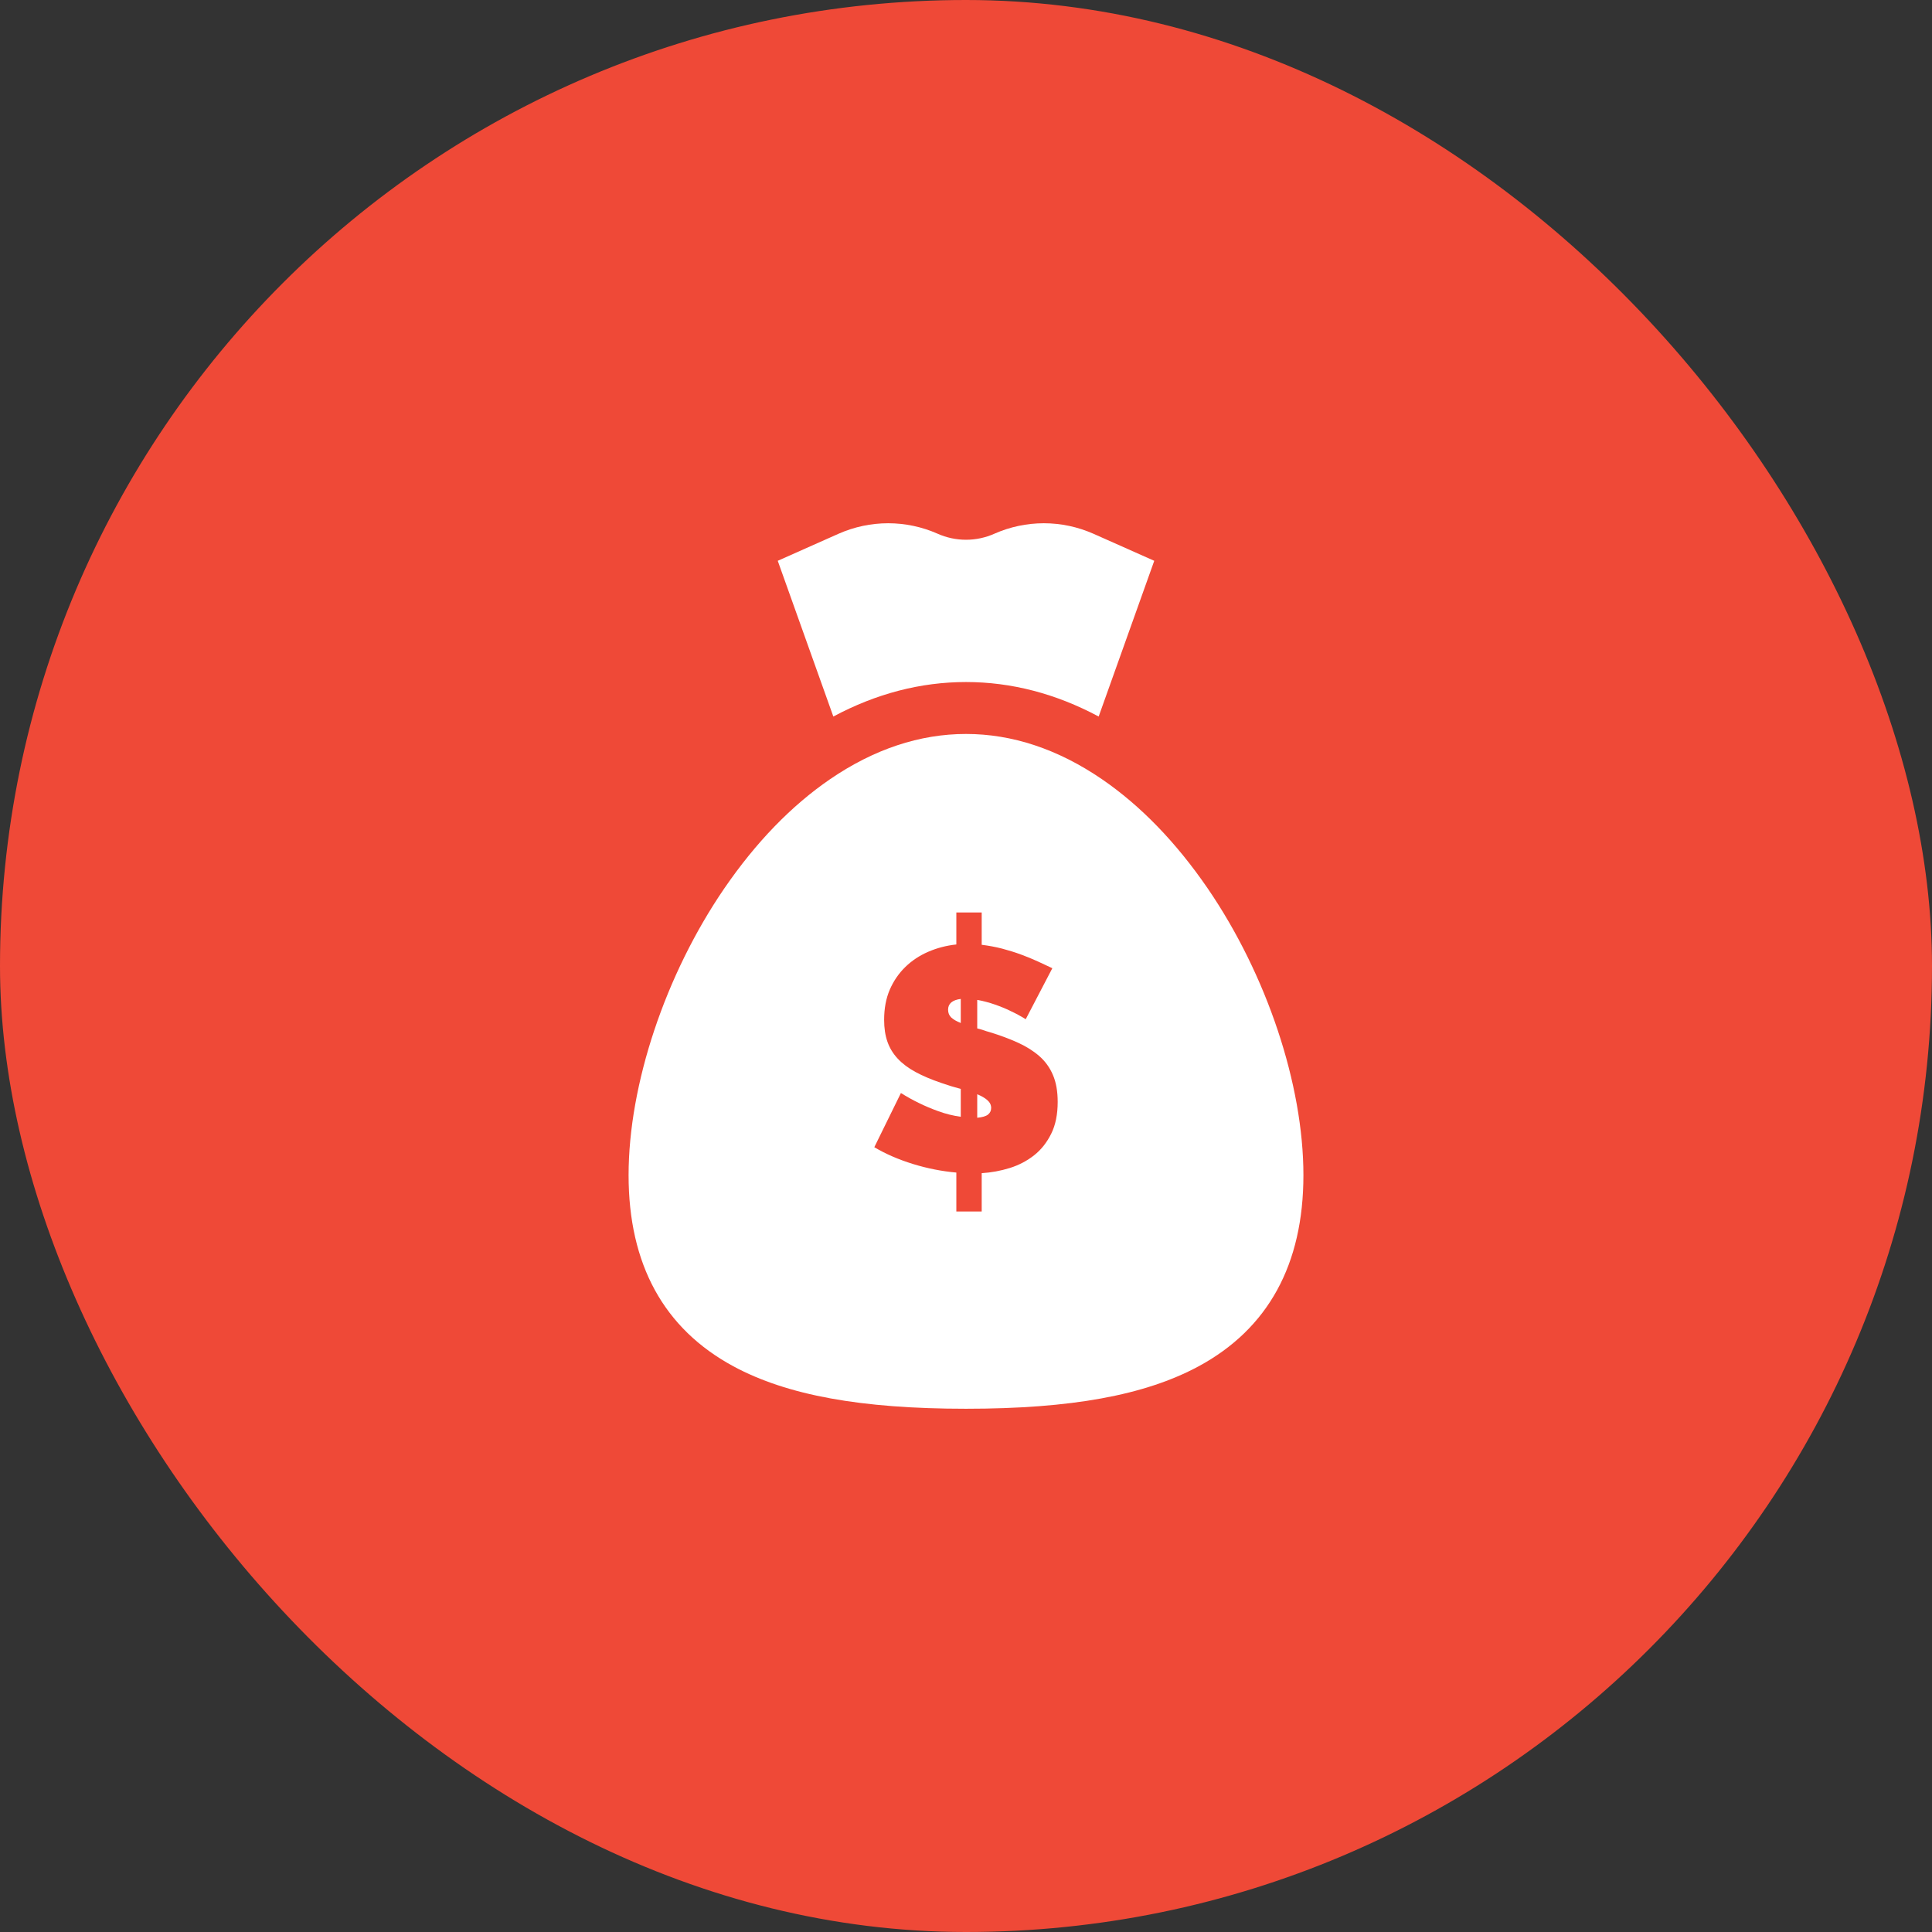 <?xml version="1.0" encoding="UTF-8"?> <svg xmlns="http://www.w3.org/2000/svg" width="48" height="48" viewBox="0 0 48 48" fill="none"><rect x="0" y="0" width="48" height="48" fill="#333333" stroke="none"/><rect width="48" height="48" rx="24" fill="#EF4937"></rect><path d="M23.555 25.086C23.555 25.165 23.581 25.229 23.633 25.279C23.686 25.329 23.765 25.374 23.87 25.416V24.818C23.66 24.845 23.555 24.934 23.555 25.086ZM24.531 27.333C24.468 27.278 24.384 27.229 24.279 27.187V27.77C24.405 27.759 24.494 27.733 24.547 27.691C24.599 27.649 24.625 27.594 24.625 27.526C24.625 27.452 24.593 27.388 24.531 27.333Z" fill="white"></path><path d="M30.004 22.071C29.221 20.929 28.337 20.016 27.376 19.358C26.286 18.613 25.15 18.235 24 18.235C22.85 18.235 21.714 18.613 20.624 19.358C19.663 20.016 18.779 20.929 17.996 22.071C16.529 24.214 15.617 26.945 15.617 29.197C15.617 31.415 16.494 33.013 18.222 33.946C19.555 34.665 21.391 35 24 35C26.609 35 28.445 34.665 29.778 33.946C31.506 33.013 32.383 31.415 32.383 29.197C32.383 26.945 31.471 24.214 30.004 22.071ZM26.117 28.167C26.009 28.385 25.868 28.564 25.692 28.703C25.516 28.841 25.316 28.947 25.09 29.018C24.862 29.089 24.627 29.132 24.39 29.147V30.099H23.76V29.132C23.398 29.1 23.038 29.029 22.682 28.919C22.325 28.809 22.005 28.67 21.722 28.502L22.383 27.156C22.53 27.248 22.682 27.333 22.839 27.408C22.976 27.476 23.134 27.543 23.316 27.609C23.495 27.674 23.681 27.72 23.87 27.746V27.054C23.706 27.011 23.543 26.961 23.382 26.904C23.136 26.82 22.923 26.73 22.745 26.633C22.566 26.536 22.42 26.426 22.304 26.302C22.189 26.179 22.103 26.039 22.048 25.881C21.993 25.724 21.966 25.543 21.966 25.338C21.966 25.055 22.013 24.804 22.107 24.586C22.202 24.369 22.33 24.182 22.493 24.024C22.655 23.866 22.846 23.74 23.063 23.646C23.281 23.552 23.514 23.491 23.76 23.465V22.67H24.39V23.473C24.559 23.494 24.728 23.525 24.893 23.567C25.056 23.61 25.212 23.658 25.361 23.713C25.504 23.765 25.645 23.823 25.783 23.886C25.913 23.947 26.034 24.003 26.145 24.055L25.484 25.322C25.362 25.246 25.236 25.178 25.106 25.118C24.99 25.06 24.86 25.007 24.716 24.957C24.574 24.907 24.428 24.869 24.279 24.843V25.551C24.327 25.561 24.376 25.576 24.429 25.594C24.481 25.612 24.536 25.63 24.594 25.645C24.851 25.724 25.083 25.81 25.291 25.905C25.498 25.999 25.675 26.111 25.822 26.239C25.969 26.368 26.082 26.524 26.16 26.708C26.239 26.892 26.278 27.114 26.278 27.377C26.278 27.686 26.225 27.95 26.117 28.167ZM24 16.945C25.127 16.945 26.232 17.233 27.296 17.802L28.677 13.933L27.164 13.26C26.776 13.089 26.358 13 25.934 13C25.511 13 25.092 13.089 24.705 13.26C24.483 13.359 24.243 13.41 24 13.41C23.757 13.41 23.517 13.359 23.295 13.26C22.908 13.089 22.489 13 22.066 13C21.642 13 21.223 13.089 20.836 13.26L19.323 13.933L20.704 17.802C21.768 17.233 22.873 16.945 24 16.945Z" fill="white"></path></svg> 